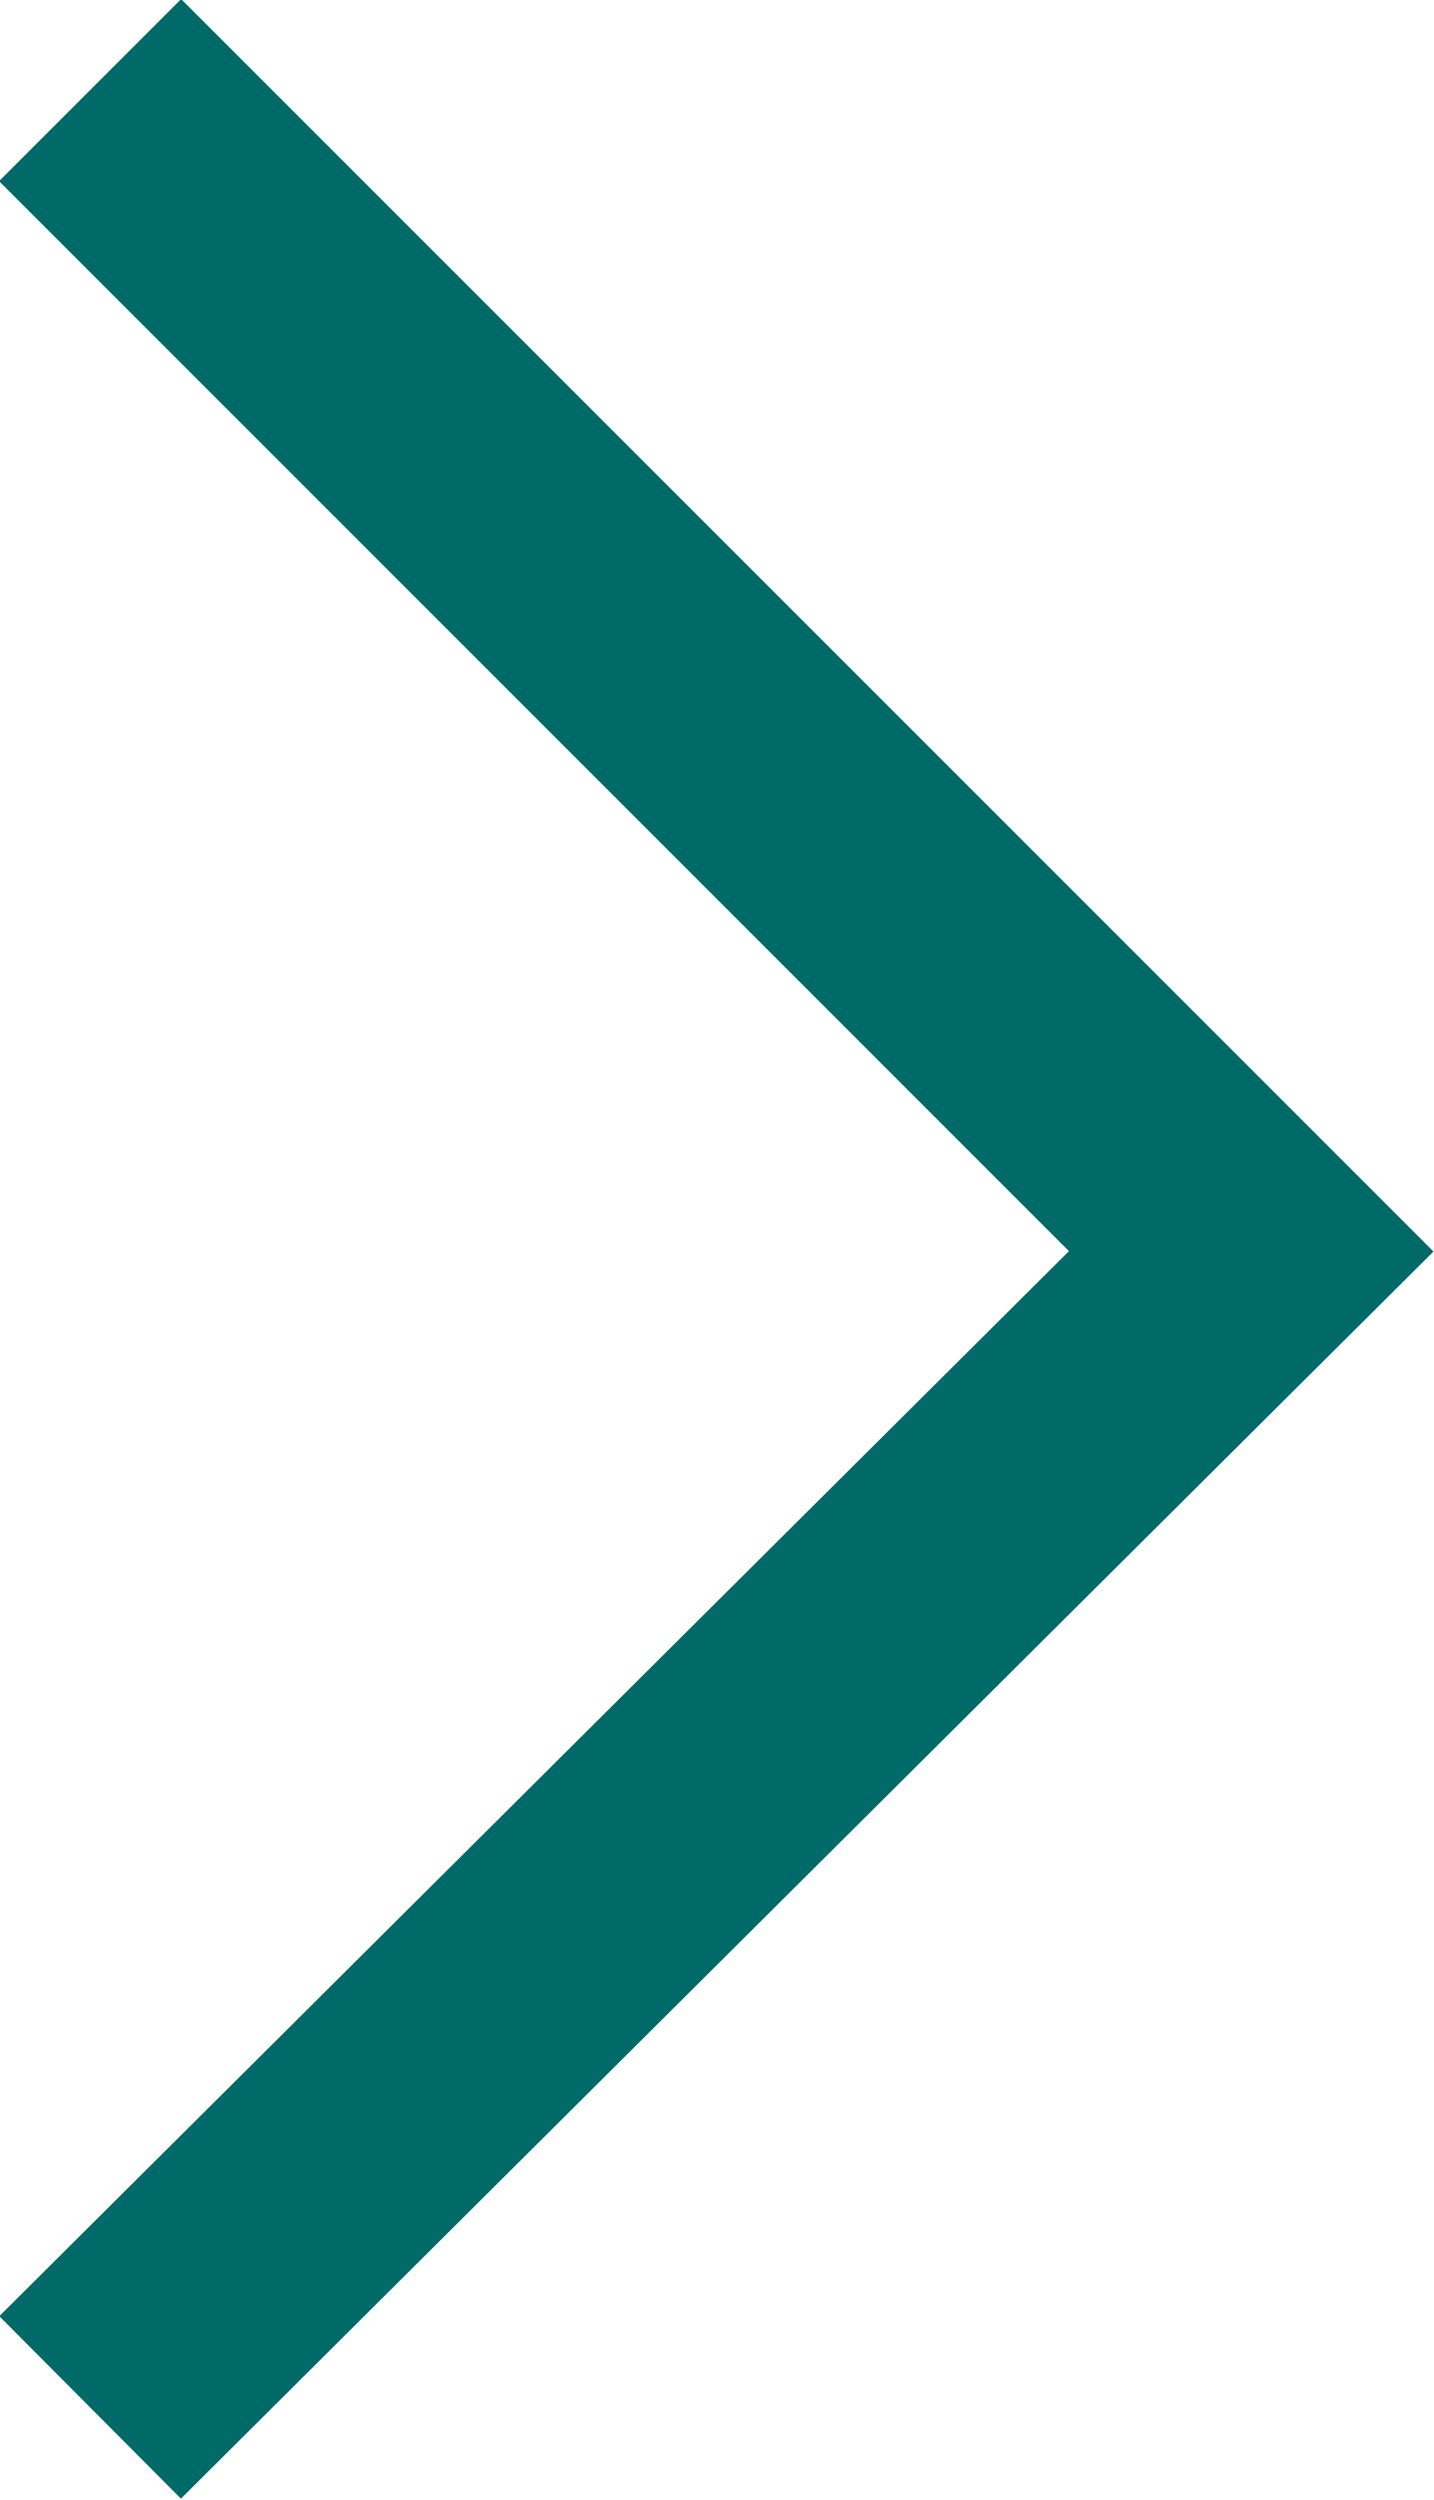 <svg xmlns="http://www.w3.org/2000/svg" viewBox="0 0 5.57 9.71"><defs><style>.cls-1{fill:none;stroke:#006a69;stroke-miterlimit:10;}</style></defs><title>breadcrumb_1</title><g id="Layer_2" data-name="Layer 2"><g id="Layer_1-2" data-name="Layer 1"><polyline class="cls-1" points="0.35 0.35 4.86 4.86 0.35 9.35"/></g></g></svg>
